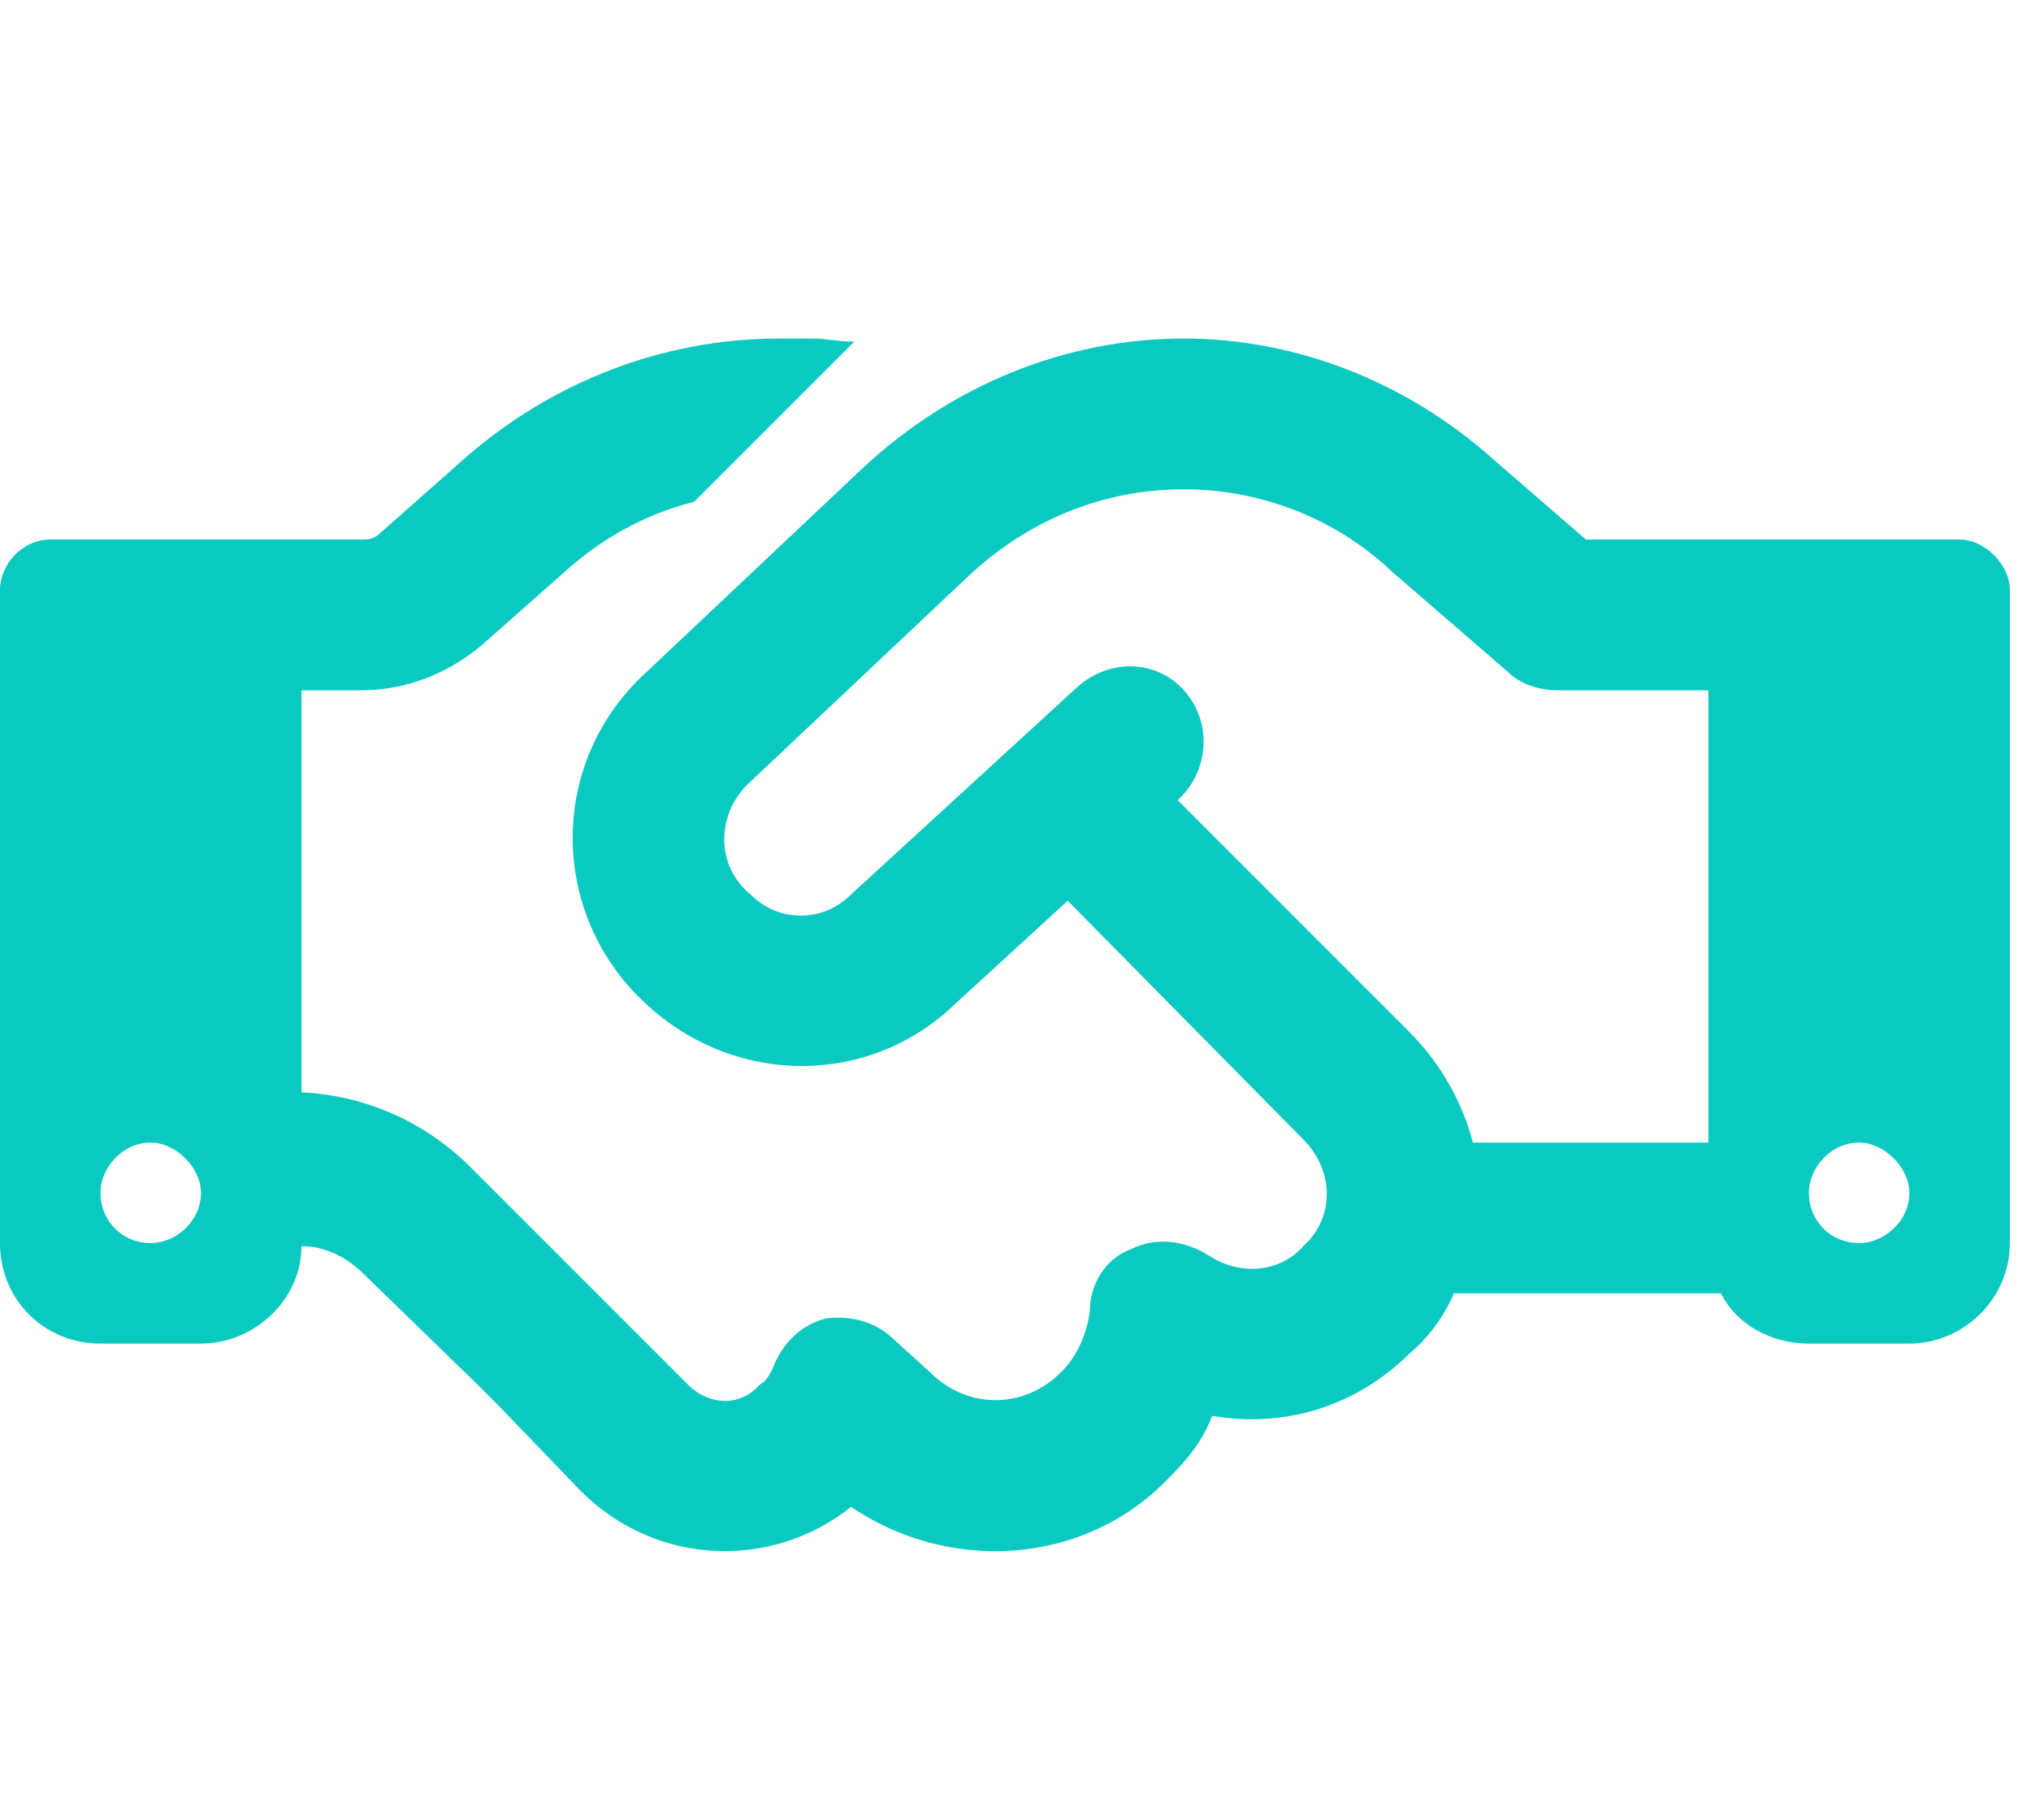 <svg width="48" height="43" viewBox="0 0 48 43" fill="none" xmlns="http://www.w3.org/2000/svg">
<path d="M20.188 8.074L16.402 11.859C15.215 12.156 14.176 12.75 13.285 13.566L11.355 15.273C10.539 15.941 9.574 16.312 8.535 16.312H7.125V25.812C8.609 25.887 10.02 26.48 11.133 27.594L13.73 30.191L14.25 30.711L16.254 32.715C16.773 33.234 17.516 33.234 17.961 32.715C18.109 32.641 18.184 32.492 18.258 32.344C18.48 31.75 18.926 31.305 19.52 31.156C20.113 31.082 20.707 31.23 21.152 31.676L21.969 32.418C22.859 33.309 24.195 33.309 25.086 32.418C25.457 32.047 25.68 31.527 25.754 31.008C25.754 30.34 26.125 29.746 26.719 29.523C27.312 29.227 27.98 29.301 28.574 29.672C29.242 30.117 30.207 30.117 30.801 29.449C31.543 28.781 31.543 27.668 30.801 26.926L25.234 21.285L22.562 23.734C20.559 25.664 17.441 25.664 15.363 23.809C12.988 21.73 12.914 18.094 15.215 15.941L20.41 11.043C22.488 9.113 25.16 8 27.98 8C30.652 8 33.25 9.039 35.254 10.82L37.48 12.75H40.375H43.344H46.312C46.906 12.75 47.5 13.344 47.5 13.938V29.375C47.5 30.711 46.387 31.75 45.125 31.75H42.75C41.859 31.75 41.043 31.305 40.672 30.562H34.363C34.141 31.082 33.77 31.602 33.324 31.973C32.062 33.234 30.355 33.754 28.648 33.457C28.426 34.051 28.055 34.496 27.609 34.941C25.605 37.02 22.414 37.168 20.113 35.609C18.258 37.094 15.512 37.02 13.73 35.238L11.801 33.234L11.281 32.715L8.609 30.117C8.164 29.672 7.645 29.449 7.125 29.449C7.125 30.711 6.012 31.75 4.75 31.75H2.375C1.039 31.75 0 30.711 0 29.375V13.938C0 13.344 0.52 12.75 1.188 12.75H4.156H7.125H8.535C8.684 12.75 8.832 12.75 8.98 12.602L10.91 10.895C12.988 9.039 15.66 8 18.406 8H19.223C19.52 8 19.816 8.074 20.188 8.074ZM40.375 27V16.312H36.812C36.367 16.312 35.922 16.164 35.625 15.867L32.879 13.492C31.543 12.23 29.762 11.562 27.98 11.562C26.051 11.562 24.27 12.305 22.859 13.641L17.664 18.539C16.922 19.281 16.922 20.469 17.738 21.137C18.406 21.805 19.445 21.805 20.113 21.137L25.457 16.238C26.199 15.57 27.312 15.57 27.98 16.312C28.648 17.055 28.574 18.168 27.906 18.836L27.832 18.91L33.324 24.402C34.066 25.145 34.586 26.109 34.809 27H40.375ZM4.75 28.188C4.75 27.594 4.156 27 3.562 27C2.895 27 2.375 27.594 2.375 28.188C2.375 28.855 2.895 29.375 3.562 29.375C4.156 29.375 4.75 28.855 4.75 28.188ZM43.938 29.375C44.531 29.375 45.125 28.855 45.125 28.188C45.125 27.594 44.531 27 43.938 27C43.27 27 42.75 27.594 42.75 28.188C42.75 28.855 43.27 29.375 43.938 29.375Z" fill="#0AC9C0"/>
</svg>
